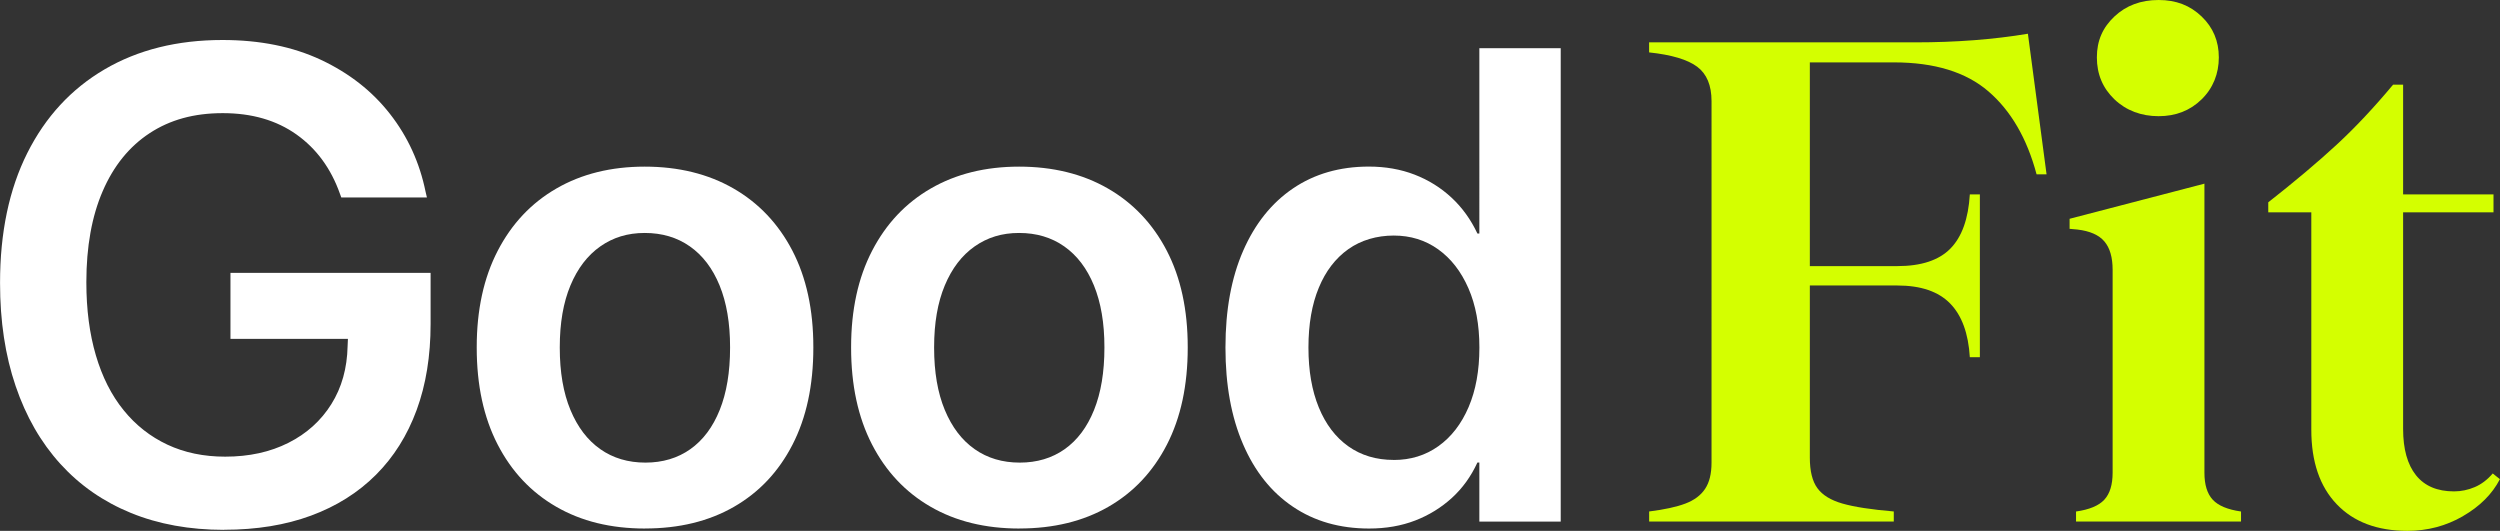 <?xml version="1.0" encoding="UTF-8"?><svg id="b" xmlns="http://www.w3.org/2000/svg" viewBox="0 0 550.63 116.92"><rect x="0" y="0" width="550.63" height="116.92" fill="#333333" stroke="none"/><defs><style>.c{fill:#fff;}.d{fill:#d4ff00;}</style></defs><path class="d" d="M450.77,38.39h-2.21c-2.11-7.9-5.64-13.98-10.59-18.25-4.95-4.27-11.9-6.4-20.86-6.4h-18.49v44.87h19.28c5.27,0,9.16-1.29,11.69-3.87,2.53-2.58,3.95-6.56,4.27-11.93h2.21v35.87h-2.21c-.32-5.27-1.77-9.22-4.35-11.85-2.58-2.63-6.45-3.95-11.61-3.95h-19.28v37.92c0,2.95.55,5.19,1.66,6.71,1.11,1.53,2.95,2.66,5.53,3.4,2.58.74,6.34,1.32,11.3,1.74v2.21h-53.88v-2.21c3.37-.42,6.03-1,7.98-1.74,1.95-.74,3.4-1.82,4.34-3.24.95-1.42,1.42-3.34,1.42-5.77V22.28c0-3.48-1.05-6-3.16-7.58-2.11-1.58-5.64-2.63-10.59-3.16v-2.21h58.62c8.95,0,17.22-.63,24.81-1.9l4.11,30.97Z"/><path class="d" d="M487.35,110.05c1.21,1.32,3.29,2.19,6.24,2.61v2.21h-36.34v-2.21c2.95-.42,5.03-1.29,6.24-2.61,1.21-1.32,1.82-3.29,1.82-5.93v-44.71c0-2.74-.61-4.82-1.82-6.24-1.21-1.42-3.19-2.29-5.92-2.61l-1.74-.16v-2.21l29.7-7.74v63.67c0,2.63.6,4.61,1.82,5.93ZM465.71,21.88c-2.58-2.47-3.87-5.55-3.87-9.24s1.29-6.58,3.87-9.01c2.58-2.42,5.82-3.63,9.72-3.63s6.95,1.21,9.48,3.63c2.53,2.42,3.79,5.43,3.79,9.01s-1.26,6.77-3.79,9.24c-2.53,2.48-5.69,3.71-9.48,3.71s-7.14-1.24-9.72-3.71Z"/><path class="d" d="M542.49,113.68c-3.74,2.16-7.82,3.24-12.25,3.24-6.64,0-11.83-1.95-15.56-5.85-3.74-3.9-5.61-9.37-5.61-16.43v-47.87h-9.48v-2.21c5.9-4.63,10.9-8.85,15.01-12.64s8.27-8.22,12.48-13.27h2.21v24.17h19.91v3.95h-19.91v47.72c0,4.42.95,7.82,2.84,10.19,1.9,2.37,4.69,3.55,8.37,3.55,1.58,0,3.11-.32,4.58-.95,1.47-.63,2.79-1.63,3.95-3l1.58,1.26c-1.69,3.27-4.4,5.98-8.14,8.14Z"/><path class="c" d="M49.36,116.7c-7.61,0-14.45-1.24-20.52-3.72s-11.25-6.08-15.54-10.8c-4.29-4.72-7.58-10.44-9.86-17.16-2.29-6.72-3.43-14.27-3.43-22.66v-.07c0-11.08,2-20.61,6-28.58,4-7.97,9.67-14.12,17.02-18.43,7.35-4.31,16.01-6.47,25.98-6.47,8.24,0,15.46,1.46,21.68,4.37,6.21,2.92,11.29,6.89,15.21,11.92,3.93,5.03,6.54,10.76,7.84,17.16l.29,1.23h-18.86l-.29-.79c-1.98-5.59-5.17-9.95-9.58-13.08-4.41-3.13-9.82-4.7-16.22-4.7s-11.63,1.47-16.12,4.41c-4.48,2.94-7.93,7.19-10.33,12.75-2.41,5.56-3.61,12.25-3.61,20.05v.07c0,5.97.7,11.33,2.1,16.08,1.4,4.75,3.43,8.77,6.11,12.07,2.67,3.3,5.89,5.83,9.65,7.59,3.76,1.76,8,2.64,12.72,2.64,5.25,0,9.89-1.01,13.91-3.04,4.02-2.02,7.18-4.87,9.47-8.53,2.29-3.66,3.48-7.92,3.58-12.79l.07-1.59h-25.87v-14.53h44.08v11.27c0,7.03-1.02,13.35-3.07,18.93-2.05,5.59-5.04,10.35-8.96,14.27-3.93,3.93-8.7,6.93-14.31,9-5.61,2.07-11.98,3.11-19.11,3.11Z"/><path class="c" d="M142.07,116.41c-7.52,0-14.04-1.6-19.58-4.81-5.54-3.2-9.84-7.78-12.9-13.73-3.06-5.95-4.59-13.04-4.59-21.28v-.14c0-8.19,1.54-15.26,4.62-21.21,3.08-5.95,7.39-10.53,12.94-13.73,5.54-3.2,12.02-4.81,19.44-4.81s13.98,1.6,19.55,4.81c5.56,3.2,9.89,7.77,12.97,13.69,3.08,5.93,4.62,13.01,4.62,21.25v.14c0,8.29-1.53,15.4-4.59,21.35-3.06,5.95-7.36,10.51-12.9,13.69-5.54,3.18-12.07,4.77-19.58,4.77ZM142.15,101.89c3.81,0,7.11-.99,9.9-2.96,2.79-1.98,4.95-4.85,6.47-8.64,1.52-3.78,2.28-8.35,2.28-13.69v-.14c0-5.3-.77-9.83-2.31-13.59-1.54-3.76-3.72-6.62-6.54-8.6-2.82-1.98-6.13-2.96-9.94-2.96s-6.97.99-9.79,2.96c-2.82,1.98-5.01,4.84-6.58,8.6-1.57,3.76-2.35,8.29-2.35,13.59v.14c0,5.35.78,9.91,2.35,13.69,1.57,3.78,3.76,6.66,6.58,8.64,2.82,1.98,6.13,2.96,9.94,2.96Z"/><path class="c" d="M224.53,116.41c-7.52,0-14.04-1.6-19.58-4.81-5.54-3.2-9.84-7.78-12.9-13.73-3.06-5.95-4.59-13.04-4.59-21.28v-.14c0-8.19,1.54-15.26,4.62-21.21,3.08-5.95,7.39-10.53,12.94-13.73,5.54-3.2,12.02-4.81,19.44-4.81s13.98,1.6,19.55,4.81c5.56,3.2,9.89,7.77,12.97,13.69,3.08,5.93,4.62,13.01,4.62,21.25v.14c0,8.29-1.53,15.4-4.59,21.35-3.06,5.95-7.36,10.51-12.9,13.69-5.54,3.18-12.07,4.77-19.58,4.77ZM224.6,101.89c3.81,0,7.11-.99,9.9-2.96,2.79-1.98,4.95-4.85,6.47-8.64,1.52-3.78,2.28-8.35,2.28-13.69v-.14c0-5.3-.77-9.83-2.31-13.59-1.54-3.76-3.72-6.62-6.54-8.6-2.82-1.98-6.13-2.96-9.94-2.96s-6.97.99-9.79,2.96c-2.82,1.98-5.01,4.84-6.58,8.6-1.57,3.76-2.35,8.29-2.35,13.59v.14c0,5.35.78,9.91,2.35,13.69,1.57,3.78,3.76,6.66,6.58,8.64,2.82,1.98,6.13,2.96,9.94,2.96Z"/><path class="c" d="M301.56,116.41c-6.46,0-12.06-1.6-16.8-4.81-4.75-3.2-8.41-7.79-10.98-13.77-2.58-5.97-3.87-13.06-3.87-21.25v-.07c0-8.24,1.3-15.33,3.9-21.28,2.6-5.95,6.26-10.53,10.98-13.73,4.72-3.2,10.29-4.81,16.69-4.81,3.66,0,7.02.59,10.08,1.77,3.06,1.18,5.77,2.87,8.13,5.06,2.36,2.19,4.26,4.83,5.71,7.91h.43V10.61h17.92v104.28h-17.92v-13.01h-.43c-1.4,3.04-3.26,5.63-5.6,7.77-2.34,2.14-5.04,3.81-8.09,4.99-3.06,1.18-6.44,1.77-10.15,1.77ZM306.98,101.31c3.71,0,6.99-1.01,9.83-3.04,2.84-2.02,5.06-4.89,6.65-8.6,1.59-3.71,2.38-8.07,2.38-13.08v-.07c0-5.01-.81-9.36-2.42-13.04-1.61-3.69-3.83-6.54-6.65-8.56s-6.08-3.04-9.79-3.04-7.19,1-10.01,3c-2.82,2-4.99,4.83-6.5,8.49-1.52,3.66-2.28,8.05-2.28,13.15v.07c0,5.06.76,9.44,2.28,13.15,1.52,3.71,3.69,6.56,6.5,8.56,2.82,2,6.15,3,10.01,3Z"/></svg>